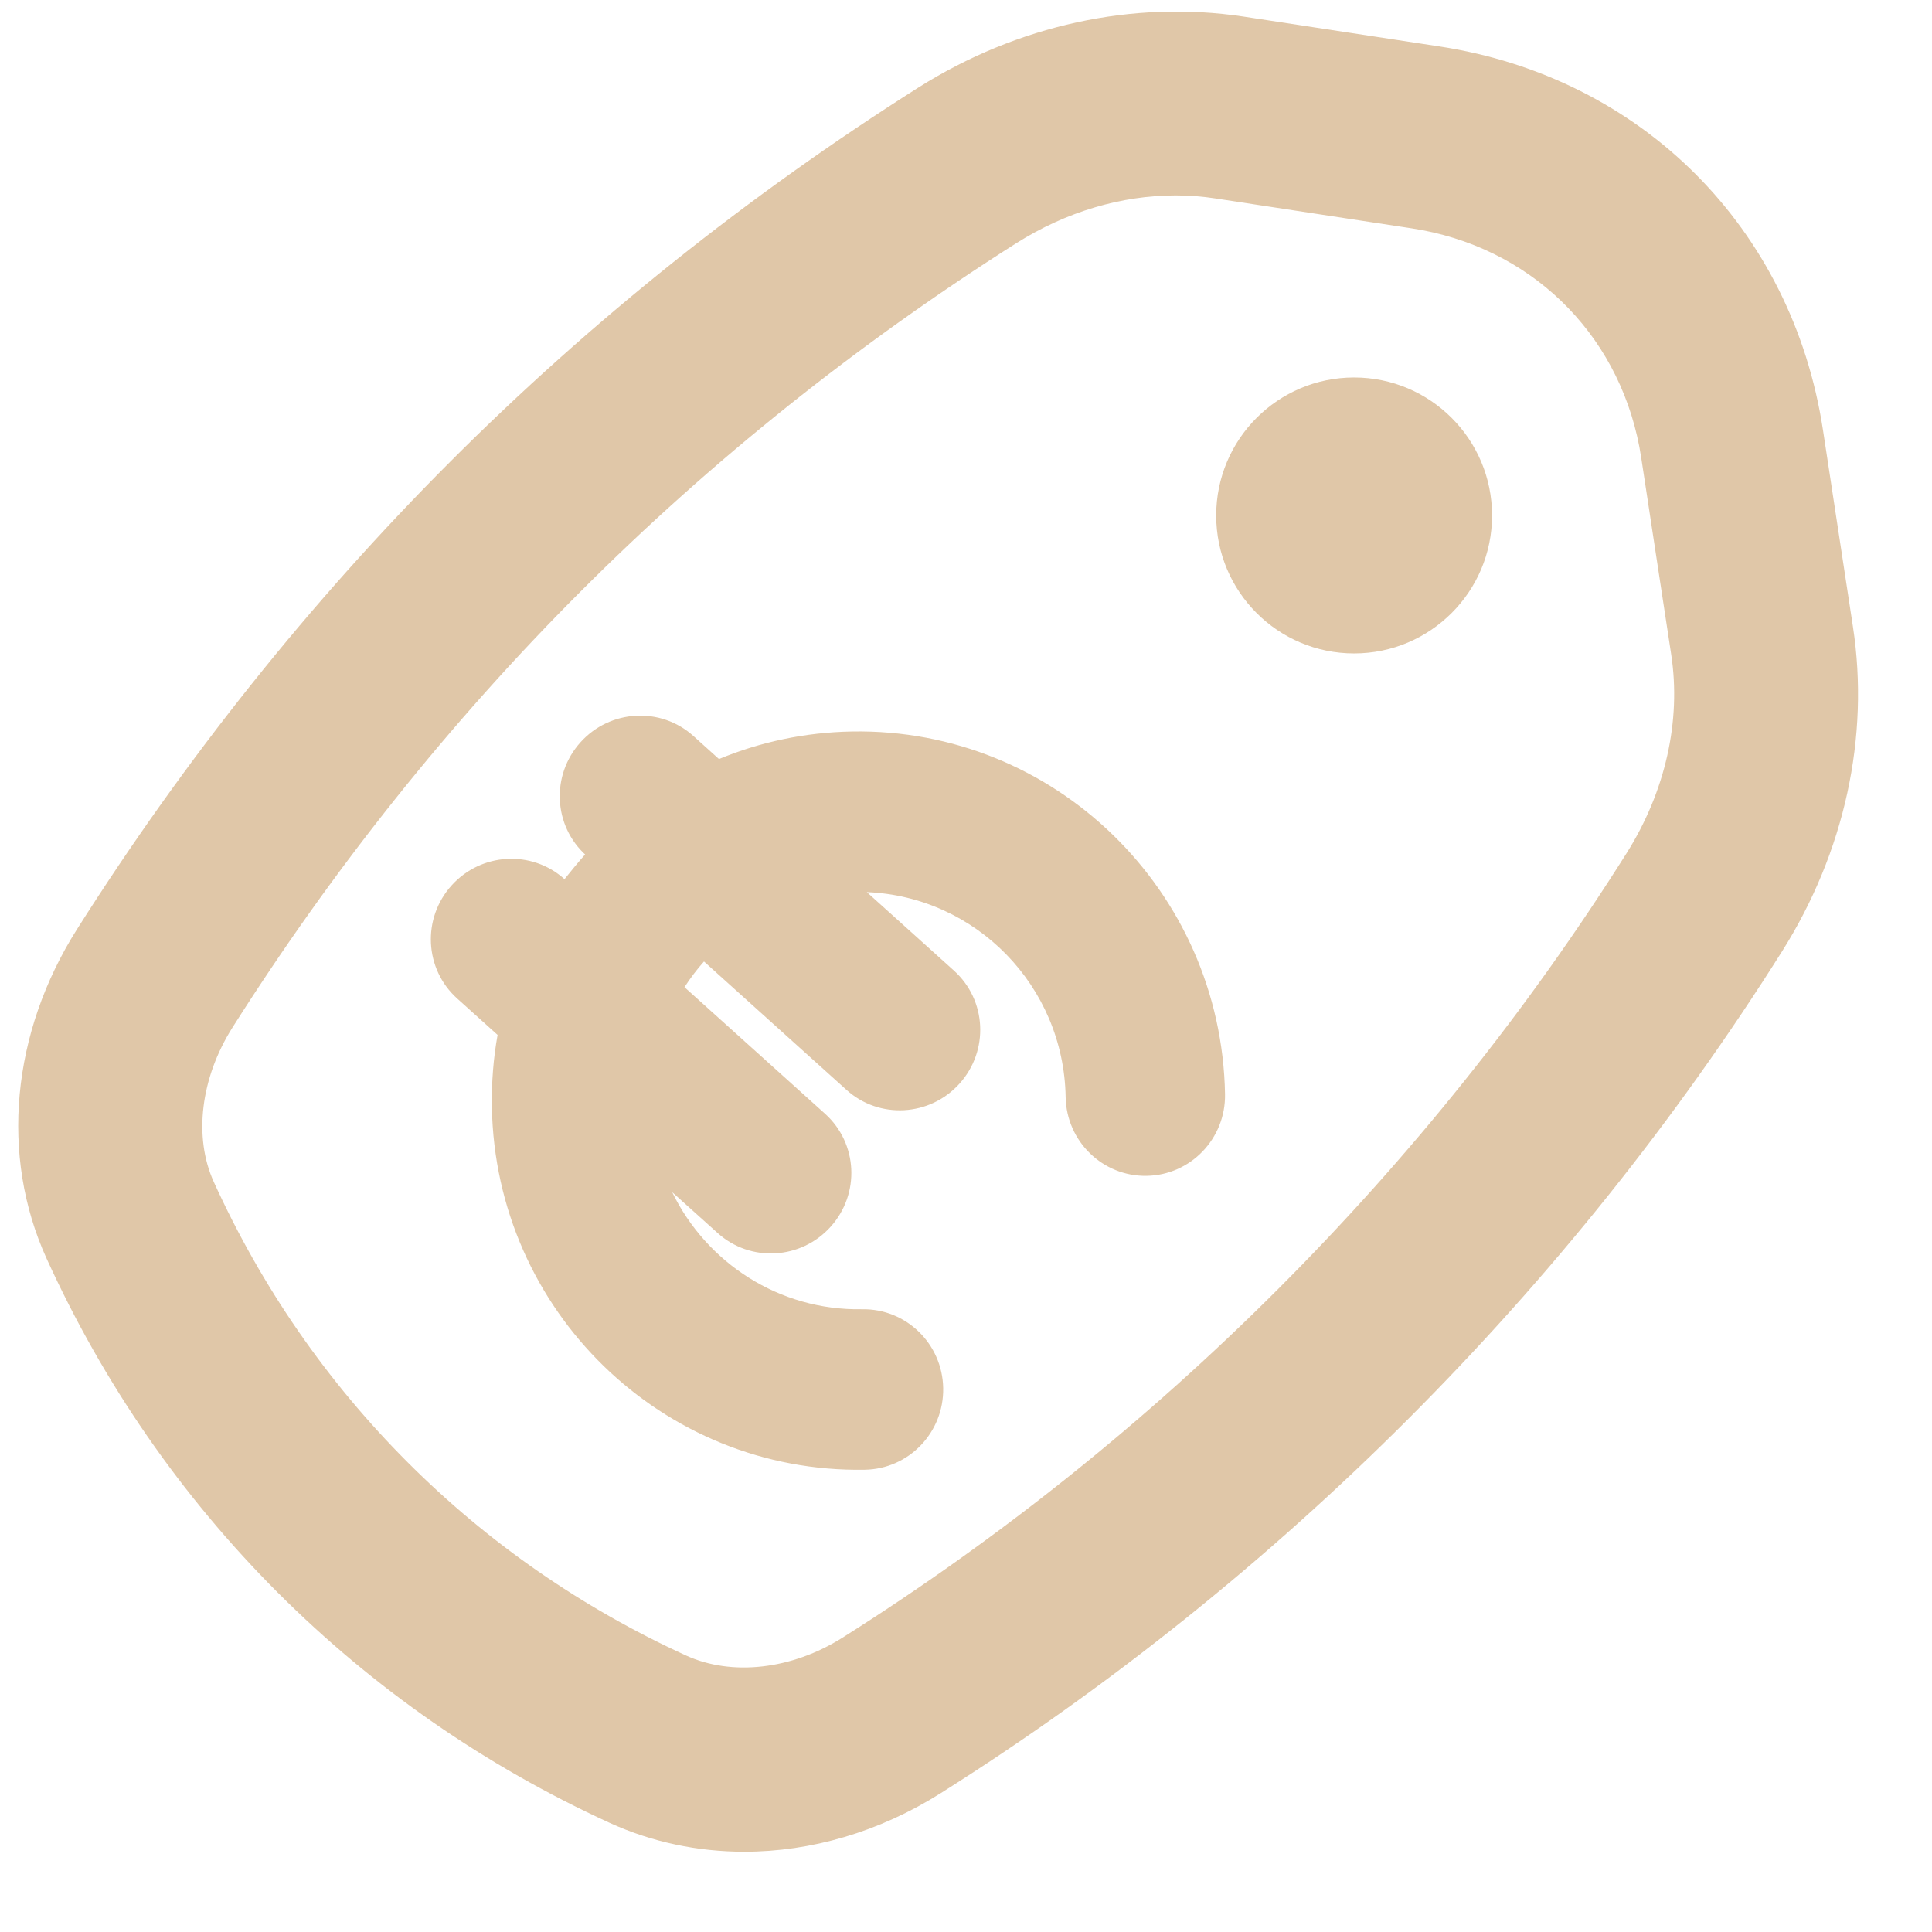 <?xml version="1.0" encoding="UTF-8"?>
<svg xmlns="http://www.w3.org/2000/svg" xmlns:xlink="http://www.w3.org/1999/xlink" width="42" height="42">
  <path fill="#E0C7A8" transform="translate(0.396 0.251)" d="M19.57 1.651C21.725 0.292 24.239 -0.251 26.628 0.108L30.894 0.758C35.292 1.429 38.567 4.705 39.235 9.104L39.885 13.37C40.252 15.767 39.704 18.274 38.345 20.43C33.718 27.773 27.392 34.102 20.05 38.734C18.717 39.575 17.235 40.004 15.784 40.004C14.773 40.004 13.776 39.796 12.854 39.375C10.151 38.136 7.724 36.451 5.641 34.369C3.547 32.274 1.854 29.828 0.613 27.1C-0.396 24.876 -0.149 22.204 1.278 19.95C3.625 16.242 6.358 12.82 9.401 9.777C12.443 6.732 15.865 3.998 19.57 1.651ZM25.162 3.997C23.983 3.997 22.781 4.353 21.705 5.031C18.252 7.22 15.062 9.768 12.228 12.605C9.393 15.441 6.846 18.631 4.656 22.089C3.965 23.183 3.808 24.468 4.252 25.444C5.294 27.733 6.713 29.785 8.468 31.54C10.213 33.286 12.247 34.698 14.518 35.738C15.513 36.193 16.817 36.045 17.918 35.351C24.758 31.036 30.652 25.139 34.964 18.298C35.809 16.955 36.155 15.419 35.934 13.974L35.284 9.708L35.242 9.462C34.761 6.953 32.842 5.102 30.292 4.713L26.027 4.063C25.742 4.019 25.453 3.997 25.162 3.997ZM14.678 15.749L15.234 16.25C16.127 15.88 17.102 15.669 18.126 15.651C22.527 15.574 26.157 19.105 26.235 23.536C26.251 24.5 25.489 25.294 24.533 25.311C23.576 25.328 22.787 24.56 22.77 23.597C22.728 21.18 20.816 19.238 18.448 19.143L20.343 20.85C21.054 21.491 21.108 22.59 20.463 23.306C19.819 24.022 18.719 24.084 18.008 23.444L14.908 20.651C14.753 20.825 14.611 21.012 14.484 21.209L17.541 23.962C18.252 24.603 18.306 25.702 17.661 26.418C17.017 27.134 15.917 27.196 15.206 26.555L14.217 25.666C14.962 27.199 16.539 28.243 18.345 28.211C19.302 28.194 20.091 28.962 20.108 29.925C20.125 30.889 19.363 31.683 18.406 31.7C14.005 31.777 10.374 28.246 10.297 23.815C10.288 23.279 10.33 22.755 10.421 22.247L9.541 21.454C8.83 20.814 8.776 19.714 9.421 18.998C10.066 18.282 11.165 18.221 11.876 18.861C12.022 18.679 12.17 18.498 12.324 18.324L12.343 18.342C11.632 17.702 11.578 16.603 12.223 15.886C12.867 15.17 13.967 15.109 14.678 15.749ZM29.041 7.955C30.697 7.955 32.04 9.298 32.04 10.955C32.04 12.611 30.697 13.954 29.041 13.954C27.385 13.954 26.043 12.611 26.043 10.955C26.043 9.298 27.385 7.955 29.041 7.955Z"></path>
</svg>
